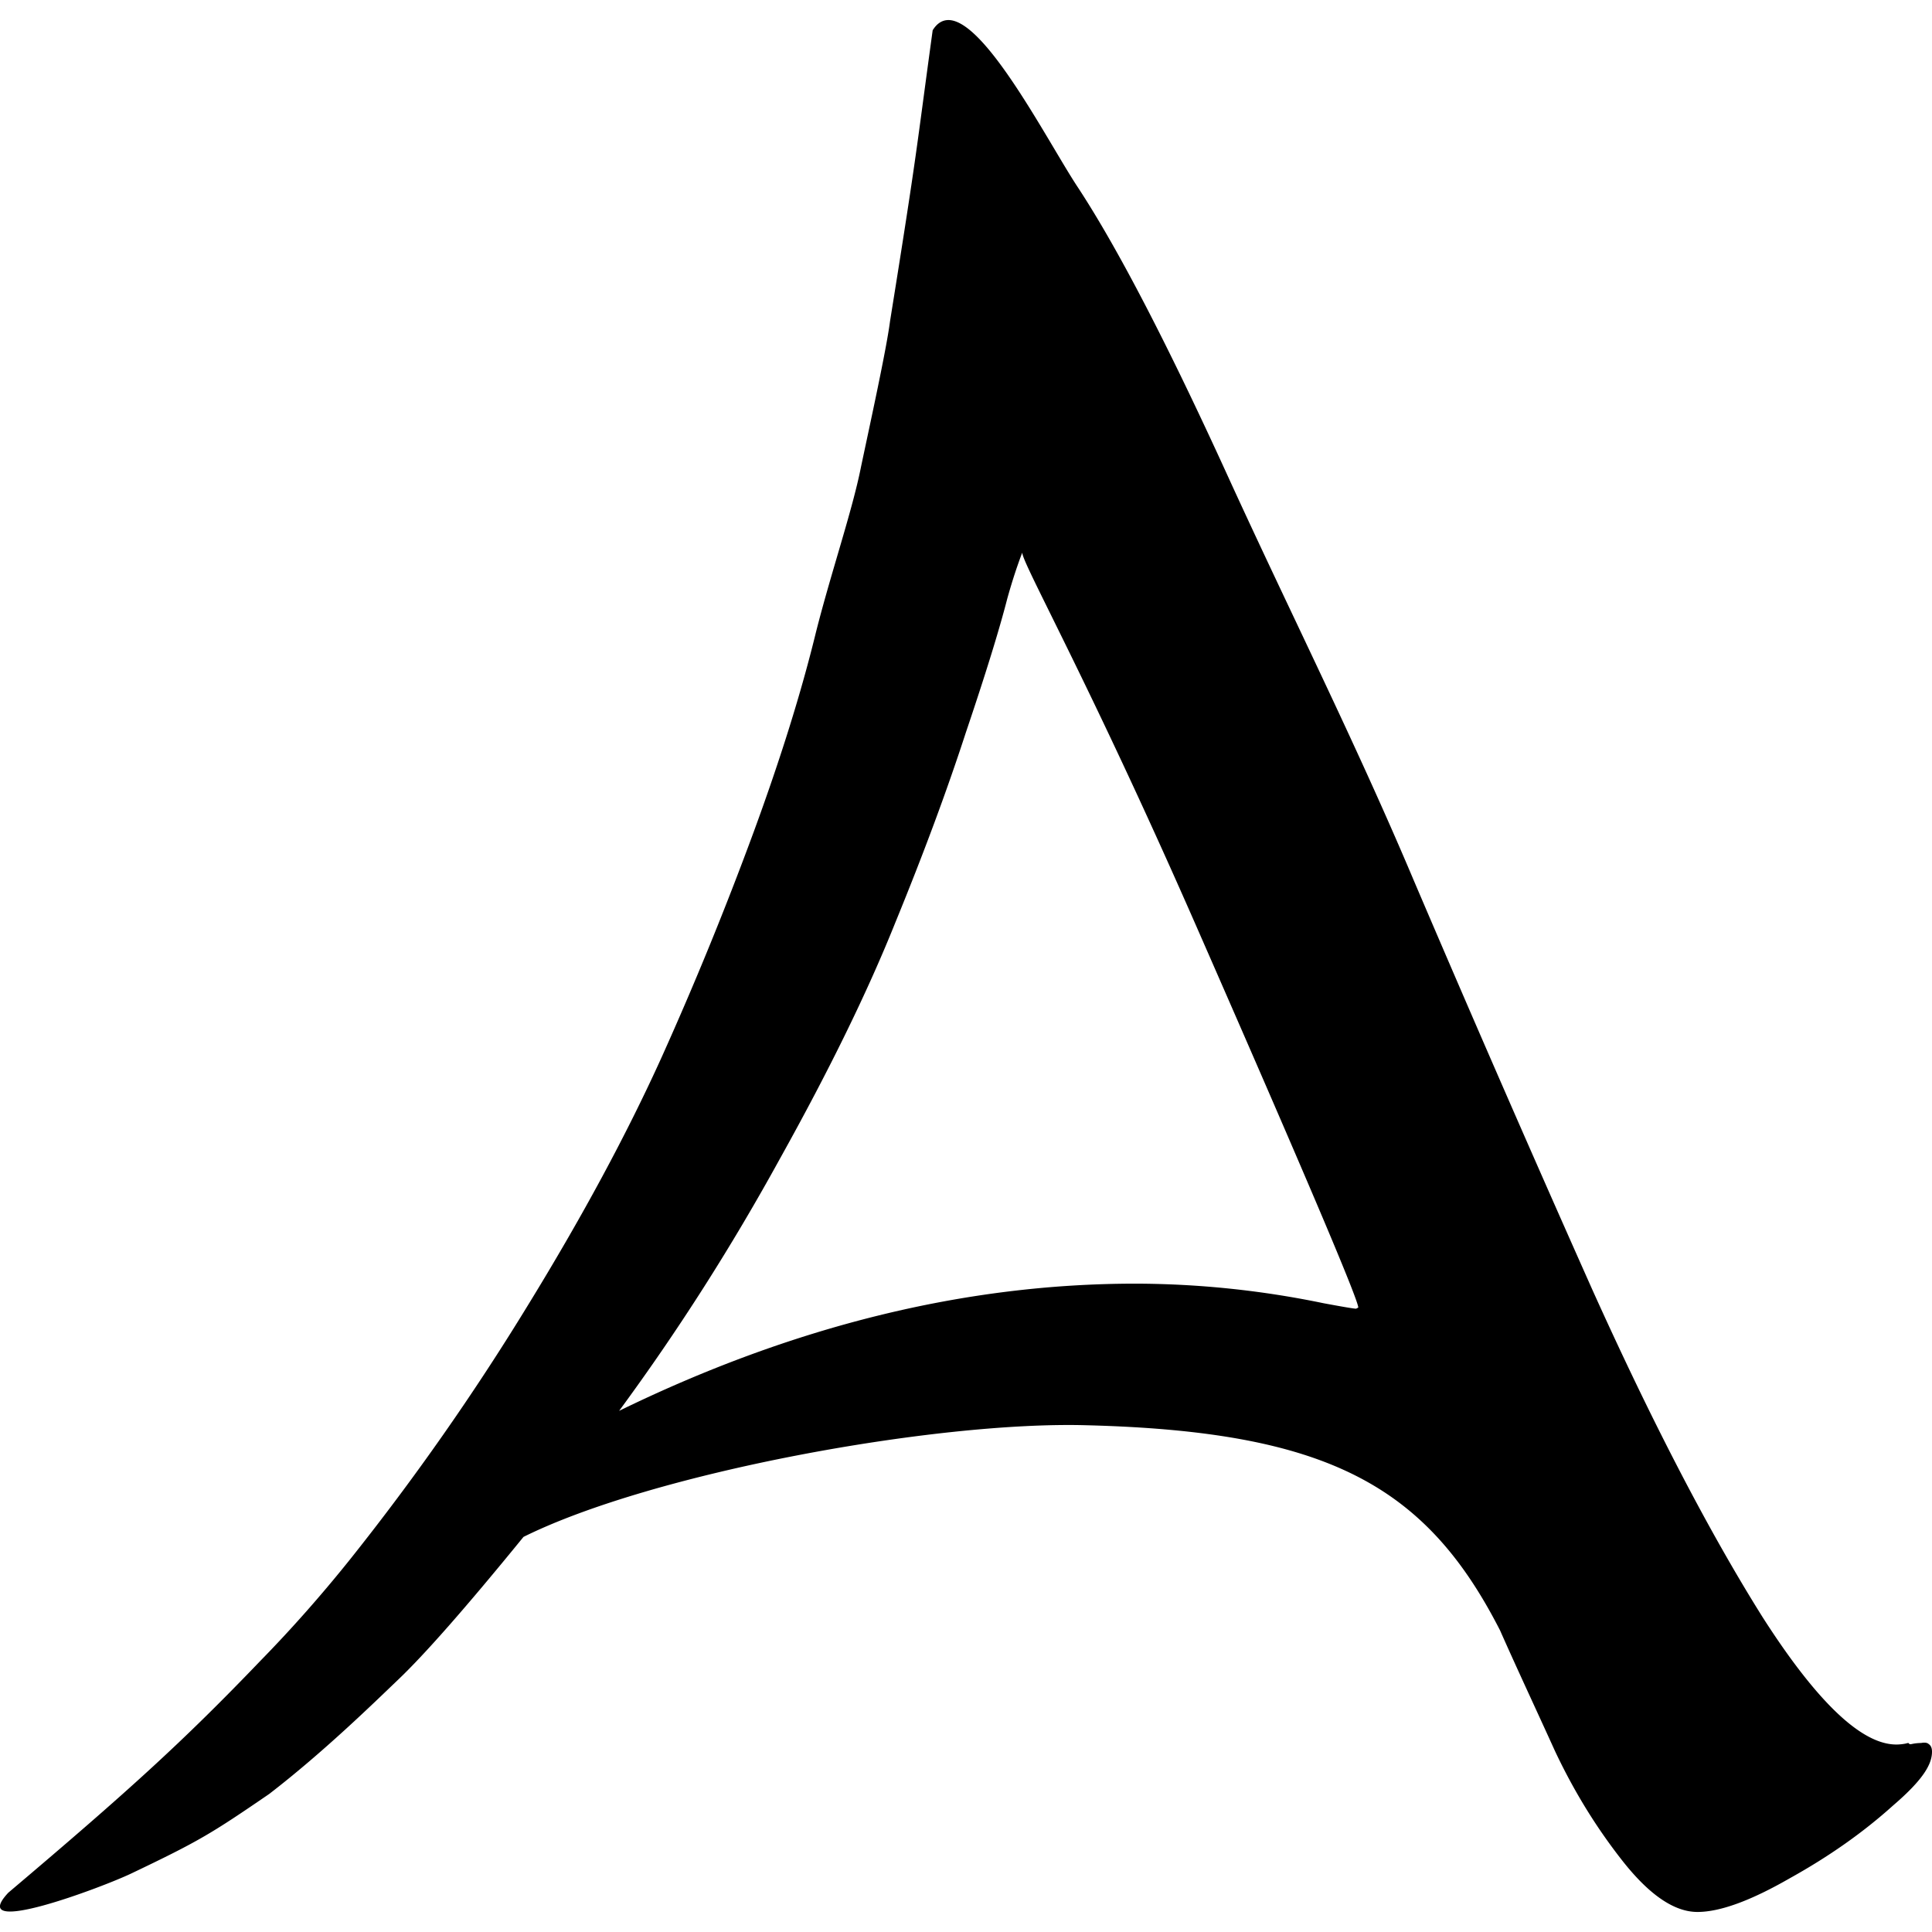 <svg role="img" viewBox="0 0 24 24" xmlns="http://www.w3.org/2000/svg"><title>AppManager</title><path d="M11.783.249c-.075 0-.142.038-.197.127-.208 1.515-.182 1.451-.53 3.616-.045.35-.244 1.257-.36 1.806-.109.55-.372 1.312-.561 2.06q-.27 1.106-.77 2.47a43 43 0 0 1-1.148 2.81q-.648 1.43-1.66 3.078a31 31 0 0 1-2.201 3.146q-.54.675-1.122 1.27c-.966 1.008-1.647 1.624-3.131 2.88-.536.573 1.167-.066 1.53-.24.842-.402.99-.493 1.71-.986.668-.514 1.292-1.123 1.593-1.411q.5-.473 1.567-1.783c1.611-.8 5.132-1.44 6.994-1.387 2.984.076 4.214.741 5.137 2.548.207.468.458 1.004.683 1.5q.35.743.838 1.363.5.635.931.635.42 0 1.148-.419.73-.405 1.283-.904c.378-.324.483-.515.483-.668q0-.067-.04-.094-.028-.027-.095-.014a.6.6 0 0 0-.122.014c-.045.009-.01-.026-.064-.008a.6.6 0 0 1-.122.013q-.648 0-1.66-1.58-1-1.593-2.12-4.078a356 356 0 0 1-2.215-5.077c-.729-1.728-1.557-3.372-2.313-5.029q-1.134-2.484-1.876-3.605c-.366-.562-1.131-2.049-1.59-2.053zm.916 6.615c-.007.122.825 1.594 2.149 4.612q2.025 4.618 2.025 4.767l-.027.014q-.04 0-.405-.068a11.6 11.6 0 0 0-2.336-.243q-3.173 0-6.414 1.58 1.093-1.485 1.998-3.133.918-1.647 1.432-2.93.526-1.283.877-2.363.365-1.08.514-1.661c.093-.335.173-.537.187-.575"/></svg>